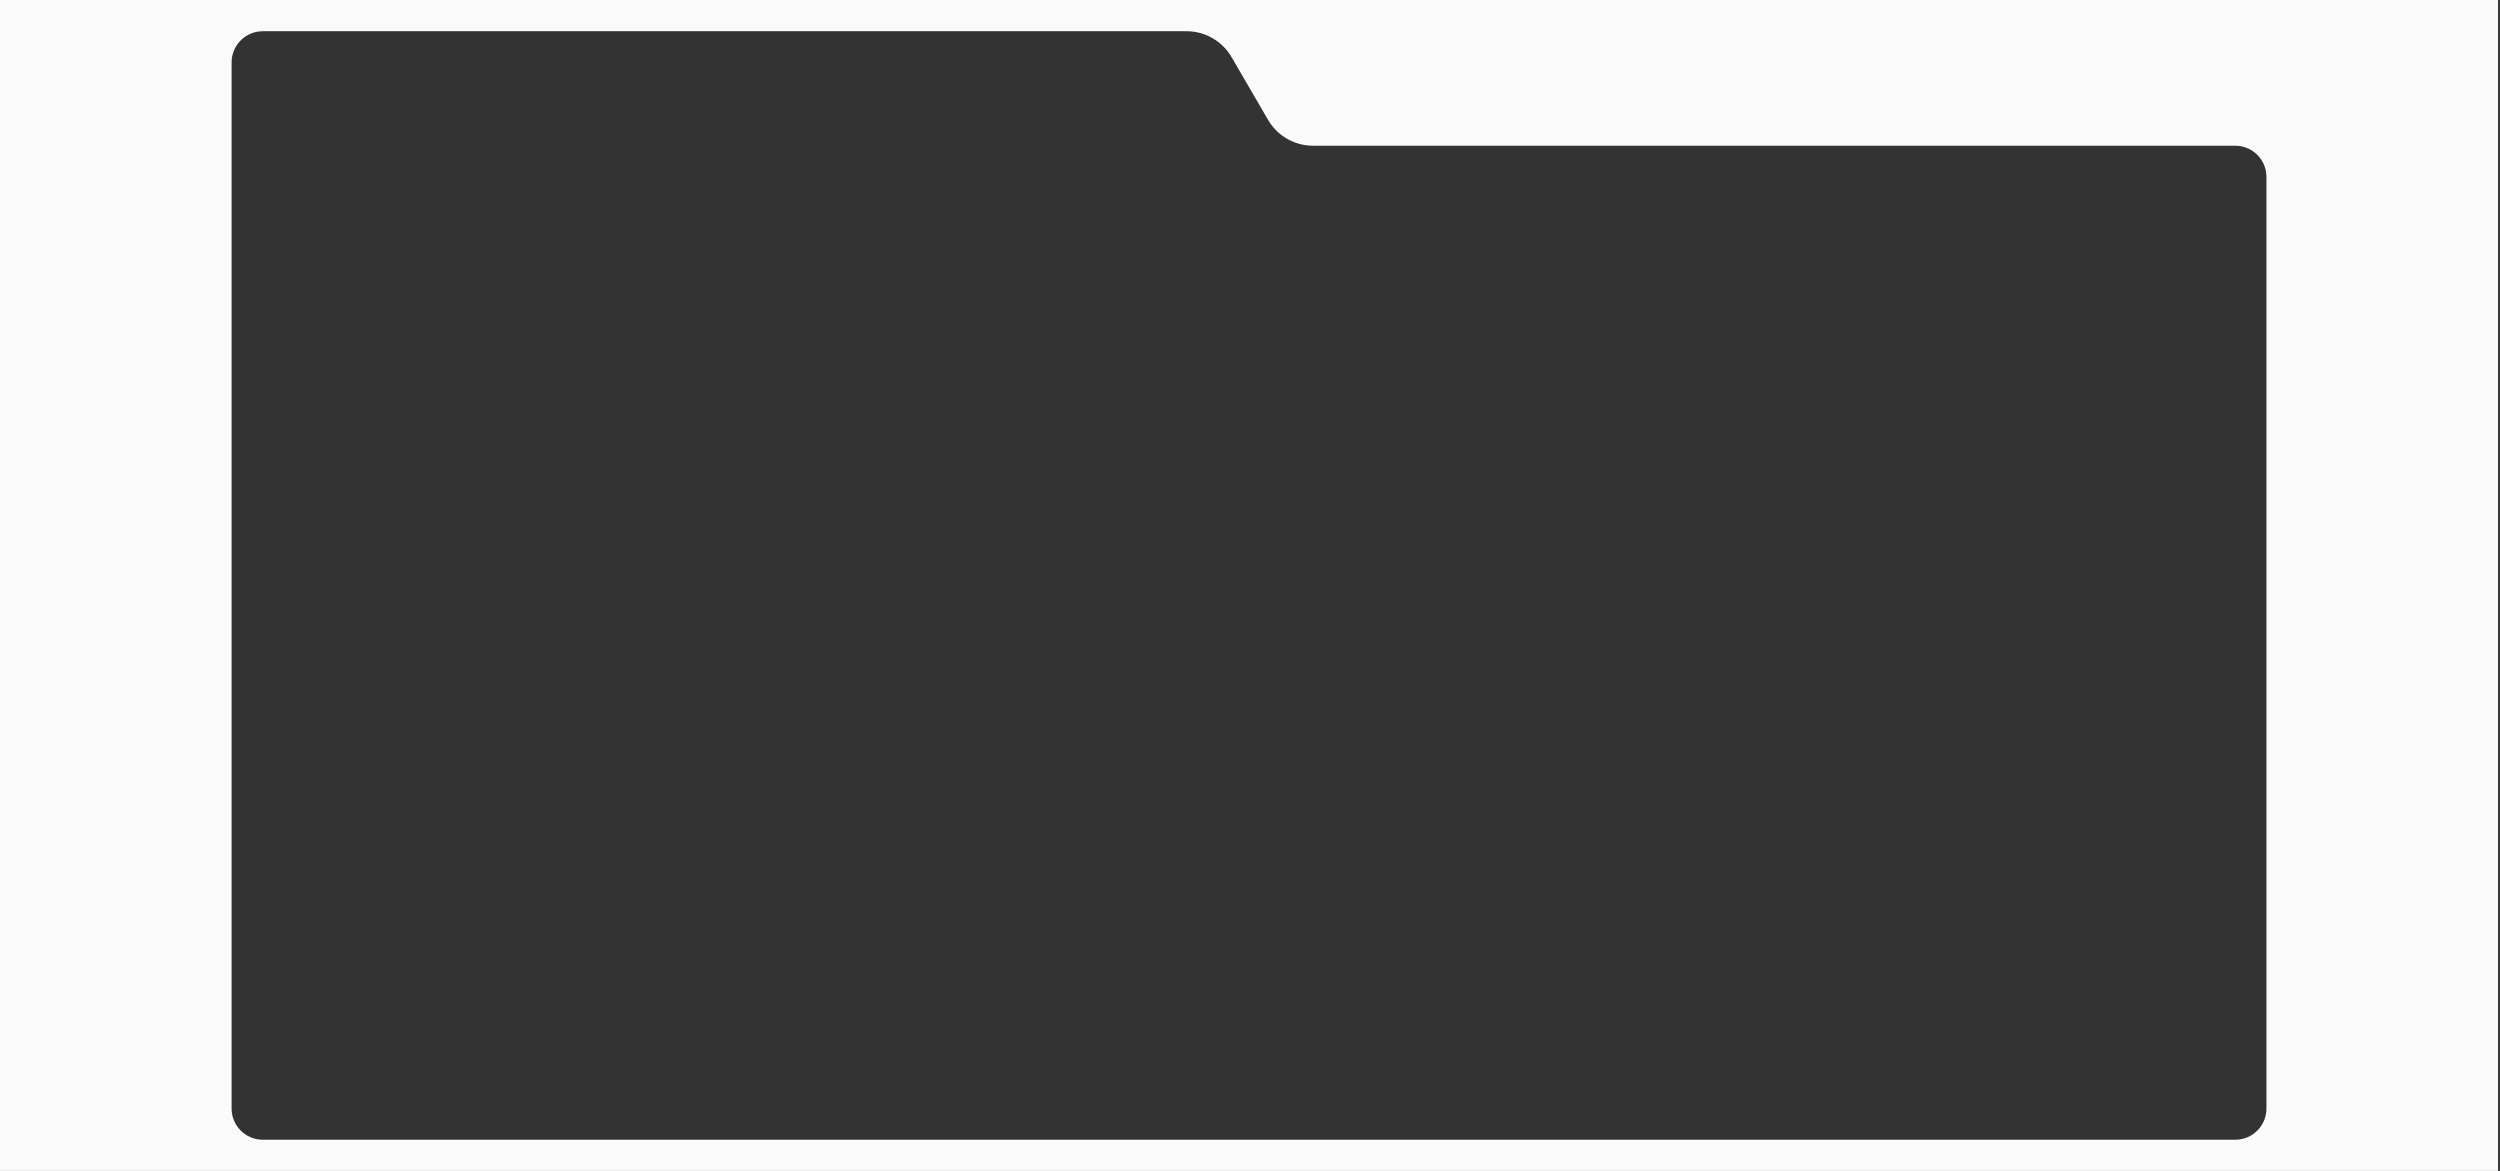<?xml version="1.0" encoding="UTF-8"?> <svg xmlns="http://www.w3.org/2000/svg" width="427" height="200" viewBox="0 0 427 200" fill="none"><rect x="0" y="0" width="427" height="200" fill="#333333" stroke="none"/> <path fill-rule="evenodd" clip-rule="evenodd" d="M426.667 0H0V200H426.667V0ZM210.349 9.753C208.757 7.016 205.831 5.333 202.665 5.333H44.889C41.944 5.333 39.556 7.721 39.556 10.666V189.333C39.556 192.279 41.944 194.667 44.889 194.667H381.778C384.723 194.667 387.111 192.279 387.111 189.333V30.222C387.111 27.277 384.723 24.889 381.778 24.889H224.266C221.101 24.889 218.174 23.206 216.583 20.47L210.349 9.753Z" fill="#FAFAFA"></path> </svg> 